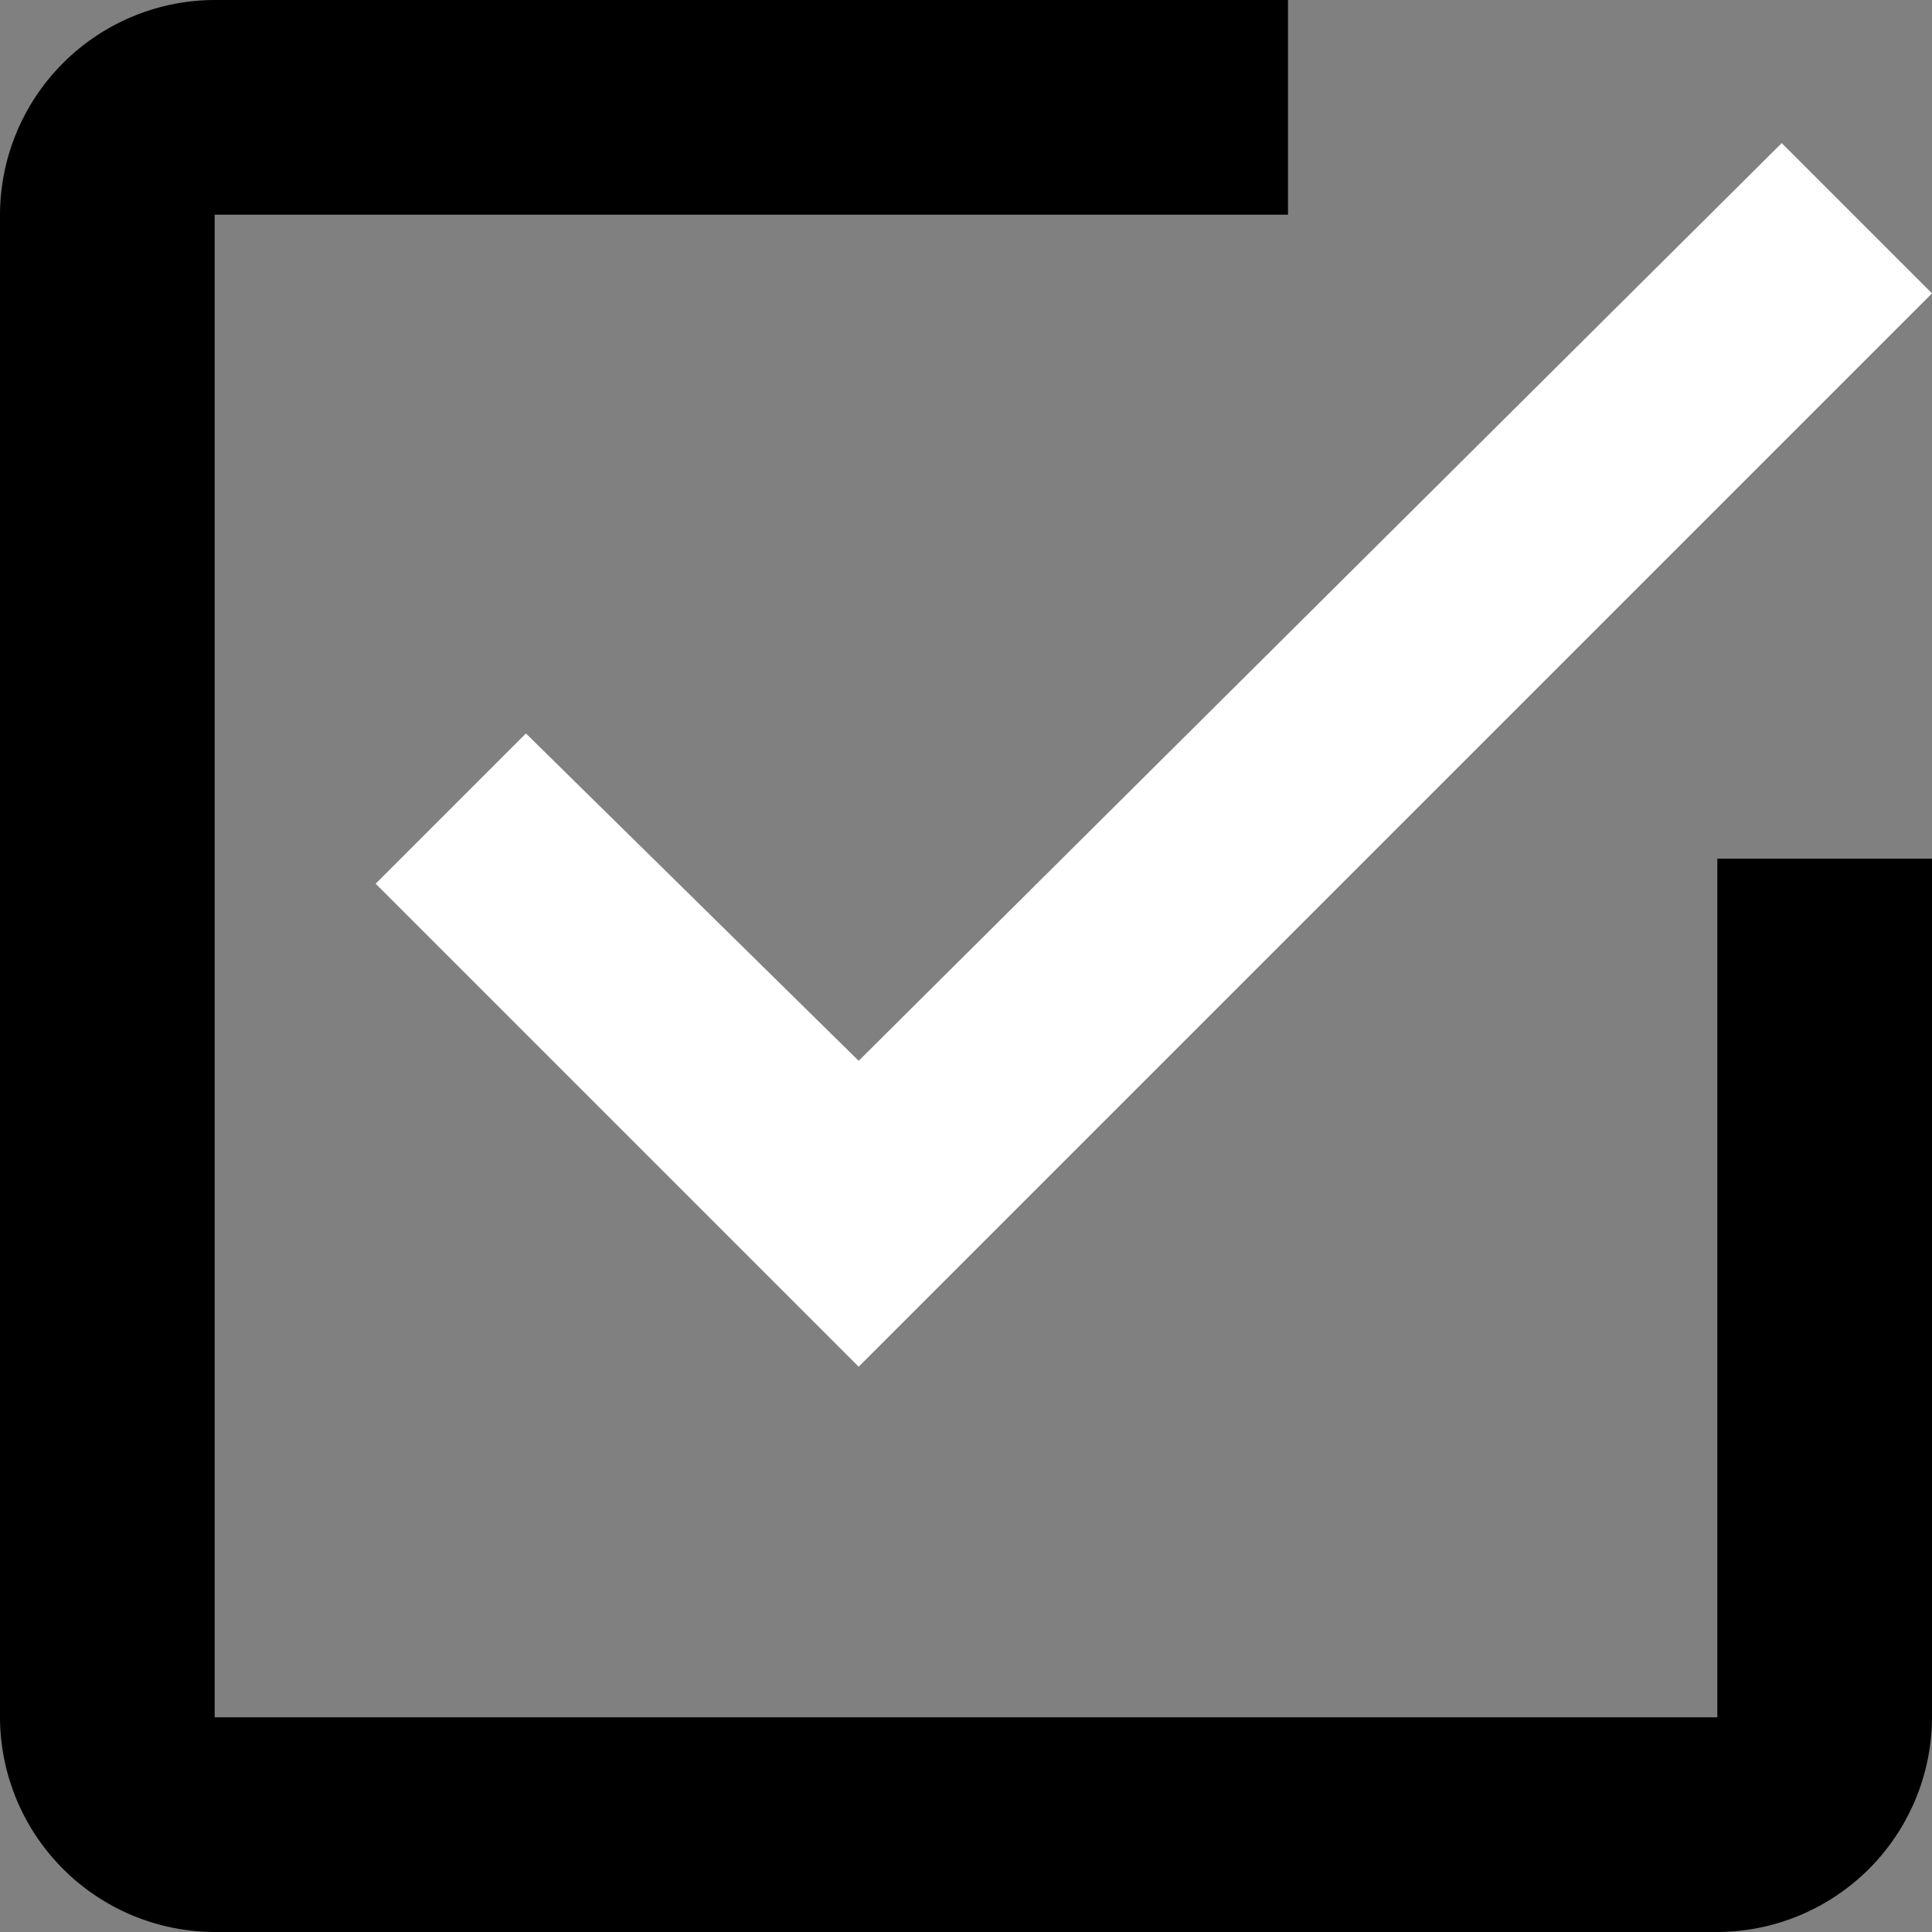 <svg xmlns="http://www.w3.org/2000/svg" width="27" height="27" viewBox="0 0 27 27">
  <rect x="0" y="0" width="27" height="27" fill="#808080" stroke="none"/>
  <g id="Group_37" data-name="Group 37" transform="translate(-1629 -3568)">
    <path id="Icon_ionic-md-checkbox-outline" data-name="Icon ionic-md-checkbox-outline" d="M28.5,28.5H7.5V7.5h15v-3H7.5a3.009,3.009,0,0,0-3,3v21a3.009,3.009,0,0,0,3,3h21a3.009,3.009,0,0,0,3-3v-12h-3Z" transform="translate(1624.5 3563.5)"/>
    <path id="Path_38" data-name="Path 38" d="M19.65,0,6.75,12.825,2.1,8.25,0,10.35,6.75,17.1l15-15Z" transform="translate(1634.25 3570)" fill="#fff"/>
  </g>
</svg>
